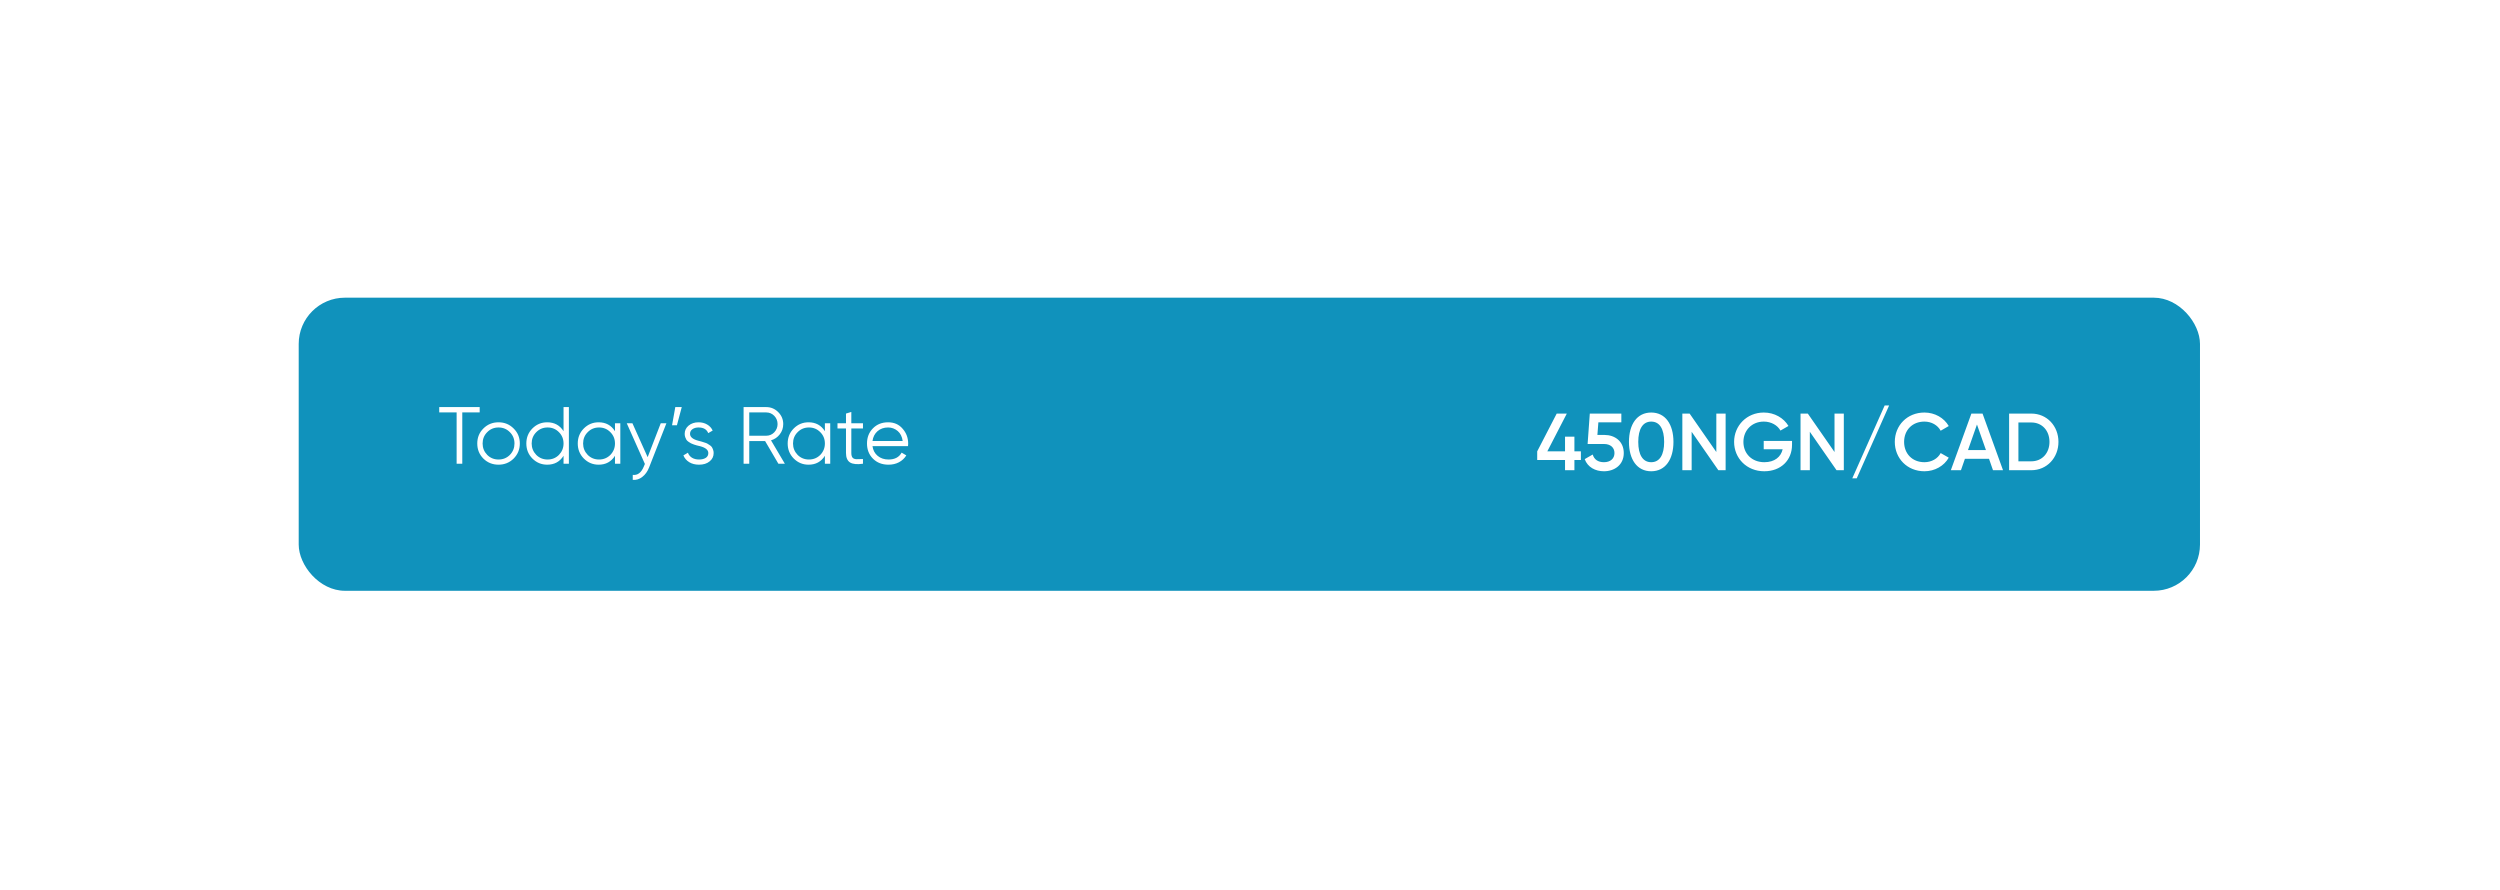 <svg width="385" height="137" viewBox="0 0 385 137" fill="none" xmlns="http://www.w3.org/2000/svg">
<g filter="url(#filter0_d_254_7210)">
<rect x="46" y="38.559" width="292.798" height="45.138" rx="7.119" fill="#1092BC"/>
<path d="M67.641 55.408H73.871V56.23H71.192V64.129H70.32V56.23H67.641V55.408ZM79.093 63.344C78.454 63.967 77.681 64.278 76.776 64.278C75.854 64.278 75.078 63.967 74.446 63.344C73.815 62.713 73.499 61.936 73.499 61.014C73.499 60.092 73.815 59.32 74.446 58.697C75.078 58.066 75.854 57.75 76.776 57.75C77.69 57.75 78.462 58.066 79.093 58.697C79.733 59.32 80.053 60.092 80.053 61.014C80.053 61.928 79.733 62.705 79.093 63.344ZM75.032 62.771C75.505 63.244 76.087 63.481 76.776 63.481C77.465 63.481 78.047 63.244 78.52 62.771C78.994 62.281 79.23 61.695 79.23 61.014C79.23 60.325 78.994 59.743 78.52 59.27C78.047 58.788 77.465 58.547 76.776 58.547C76.087 58.547 75.505 58.788 75.032 59.27C74.558 59.743 74.322 60.325 74.322 61.014C74.322 61.695 74.558 62.281 75.032 62.771ZM86.786 59.12V55.408H87.608V64.129H86.786V62.908C86.213 63.822 85.374 64.278 84.269 64.278C83.38 64.278 82.621 63.963 81.989 63.331C81.366 62.7 81.055 61.928 81.055 61.014C81.055 60.101 81.366 59.328 81.989 58.697C82.621 58.066 83.38 57.75 84.269 57.75C85.374 57.75 86.213 58.207 86.786 59.12ZM82.587 62.771C83.061 63.244 83.642 63.481 84.332 63.481C85.021 63.481 85.602 63.244 86.076 62.771C86.549 62.281 86.786 61.695 86.786 61.014C86.786 60.325 86.549 59.743 86.076 59.27C85.602 58.788 85.021 58.547 84.332 58.547C83.642 58.547 83.061 58.788 82.587 59.27C82.114 59.743 81.877 60.325 81.877 61.014C81.877 61.695 82.114 62.281 82.587 62.771ZM94.707 59.12V57.9H95.529V64.129H94.707V62.908C94.133 63.822 93.294 64.278 92.19 64.278C91.301 64.278 90.541 63.963 89.91 63.331C89.287 62.7 88.975 61.928 88.975 61.014C88.975 60.101 89.287 59.328 89.91 58.697C90.541 58.066 91.301 57.75 92.19 57.75C93.294 57.75 94.133 58.207 94.707 59.12ZM90.508 62.771C90.981 63.244 91.563 63.481 92.252 63.481C92.942 63.481 93.523 63.244 93.996 62.771C94.47 62.281 94.707 61.695 94.707 61.014C94.707 60.325 94.47 59.743 93.996 59.27C93.523 58.788 92.942 58.547 92.252 58.547C91.563 58.547 90.981 58.788 90.508 59.27C90.034 59.743 89.798 60.325 89.798 61.014C89.798 61.695 90.034 62.281 90.508 62.771ZM99.737 63.12L101.755 57.9H102.627L99.961 64.702C99.712 65.333 99.363 65.819 98.914 66.16C98.474 66.508 97.984 66.662 97.444 66.621V65.848C98.192 65.94 98.761 65.508 99.151 64.552L99.313 64.166L96.522 57.9H97.394L99.737 63.12ZM103.995 55.408H104.991L104.244 58.211H103.496L103.995 55.408ZM106.264 59.532C106.264 60.013 106.692 60.366 107.547 60.591C107.788 60.649 107.946 60.69 108.021 60.715C108.095 60.732 108.241 60.778 108.457 60.852C108.681 60.919 108.835 60.977 108.918 61.027C109.009 61.077 109.134 61.155 109.291 61.263C109.449 61.363 109.561 61.467 109.628 61.575C109.694 61.675 109.757 61.807 109.815 61.974C109.873 62.131 109.902 62.302 109.902 62.484C109.902 63.016 109.69 63.448 109.267 63.78C108.86 64.112 108.32 64.278 107.647 64.278C107.065 64.278 106.563 64.15 106.139 63.892C105.716 63.626 105.417 63.278 105.242 62.846L105.94 62.434C106.056 62.758 106.264 63.016 106.563 63.207C106.87 63.39 107.232 63.481 107.647 63.481C108.07 63.481 108.415 63.398 108.681 63.232C108.947 63.066 109.08 62.817 109.08 62.484C109.08 62.003 108.652 61.65 107.796 61.425C107.556 61.367 107.398 61.33 107.323 61.313C107.248 61.288 107.099 61.243 106.874 61.176C106.658 61.101 106.505 61.039 106.413 60.989C106.33 60.94 106.21 60.865 106.052 60.765C105.894 60.657 105.782 60.553 105.716 60.454C105.649 60.346 105.587 60.213 105.529 60.055C105.471 59.889 105.442 59.714 105.442 59.532C105.442 59.025 105.641 58.601 106.04 58.261C106.455 57.92 106.966 57.75 107.572 57.75C108.07 57.75 108.511 57.862 108.893 58.086C109.283 58.311 109.57 58.622 109.752 59.021L109.067 59.419C108.835 58.838 108.336 58.547 107.572 58.547C107.198 58.547 106.887 58.635 106.638 58.809C106.389 58.983 106.264 59.224 106.264 59.532ZM120.867 64.129H119.87L117.827 60.641H115.385V64.129H114.513V55.408H118.001C118.716 55.408 119.33 55.665 119.845 56.18C120.36 56.695 120.618 57.31 120.618 58.024C120.618 58.622 120.439 59.15 120.082 59.606C119.741 60.055 119.293 60.362 118.736 60.528L120.867 64.129ZM118.001 56.23H115.385V59.818H118.001C118.483 59.818 118.894 59.644 119.235 59.295C119.575 58.929 119.746 58.506 119.746 58.024C119.746 57.534 119.575 57.111 119.235 56.753C118.894 56.404 118.483 56.23 118.001 56.23ZM127.033 59.12V57.9H127.856V64.129H127.033V62.908C126.46 63.822 125.621 64.278 124.517 64.278C123.628 64.278 122.868 63.963 122.237 63.331C121.614 62.7 121.302 61.928 121.302 61.014C121.302 60.101 121.614 59.328 122.237 58.697C122.868 58.066 123.628 57.75 124.517 57.75C125.621 57.75 126.46 58.207 127.033 59.12ZM122.835 62.771C123.308 63.244 123.89 63.481 124.579 63.481C125.268 63.481 125.85 63.244 126.323 62.771C126.797 62.281 127.033 61.695 127.033 61.014C127.033 60.325 126.797 59.743 126.323 59.27C125.85 58.788 125.268 58.547 124.579 58.547C123.89 58.547 123.308 58.788 122.835 59.27C122.361 59.743 122.125 60.325 122.125 61.014C122.125 61.695 122.361 62.281 122.835 62.771ZM132.898 57.9V58.697H131.104V62.472C131.104 62.812 131.171 63.057 131.304 63.207C131.436 63.348 131.636 63.423 131.902 63.431C132.167 63.431 132.5 63.423 132.898 63.406V64.129C132.01 64.262 131.349 64.2 130.917 63.942C130.494 63.676 130.282 63.186 130.282 62.472V58.697H128.974V57.9H130.282V56.404L131.104 56.155V57.9H132.898ZM136.77 57.75C137.7 57.75 138.443 58.078 139 58.734C139.573 59.382 139.859 60.15 139.859 61.039C139.859 61.081 139.851 61.209 139.834 61.425H134.365C134.448 62.048 134.714 62.547 135.162 62.92C135.611 63.294 136.171 63.481 136.844 63.481C137.791 63.481 138.46 63.128 138.85 62.422L139.573 62.846C139.299 63.294 138.921 63.647 138.439 63.905C137.966 64.154 137.43 64.278 136.832 64.278C135.852 64.278 135.054 63.971 134.44 63.356C133.825 62.742 133.518 61.961 133.518 61.014C133.518 60.076 133.821 59.299 134.427 58.684C135.034 58.062 135.814 57.75 136.77 57.75ZM136.77 58.547C136.122 58.547 135.578 58.738 135.137 59.12C134.706 59.503 134.448 60.005 134.365 60.628H139.012C138.921 59.964 138.667 59.453 138.252 59.096C137.82 58.73 137.326 58.547 136.77 58.547Z" fill="white"/>
<path d="M243.457 62.226H242.46V59.959H241.015V62.226H238.286L241.289 56.408H239.732L236.729 62.226V63.559H241.015V65.129H242.46V63.559H243.457V62.226ZM247.096 59.697H245.999L246.149 57.753H249.687V56.408H244.828L244.492 61.092H247.033C247.98 61.092 248.628 61.615 248.628 62.488C248.628 63.36 247.98 63.895 247.009 63.895C246.099 63.895 245.501 63.484 245.277 62.712L244.043 63.422C244.504 64.68 245.688 65.291 247.009 65.291C248.616 65.291 250.061 64.319 250.061 62.488C250.061 60.669 248.678 59.697 247.096 59.697ZM254.286 65.291C256.478 65.291 257.712 63.459 257.712 60.768C257.712 58.077 256.478 56.246 254.286 56.246C252.093 56.246 250.86 58.077 250.86 60.768C250.86 63.459 252.093 65.291 254.286 65.291ZM254.286 63.895C253.003 63.895 252.292 62.774 252.292 60.768C252.292 58.763 253.003 57.641 254.286 57.641C255.581 57.641 256.279 58.763 256.279 60.768C256.279 62.774 255.581 63.895 254.286 63.895ZM264.314 56.408V62.326L260.202 56.408H259.081V65.129H260.514V59.211L264.625 65.129H265.746V56.408H264.314ZM275.972 60.619H271.612V61.902H274.527C274.266 63.073 273.294 63.895 271.712 63.895C269.756 63.895 268.485 62.538 268.485 60.781C268.485 58.999 269.781 57.641 271.624 57.641C272.771 57.641 273.742 58.214 274.191 59.024L275.424 58.314C274.689 57.081 273.281 56.246 271.624 56.246C269.008 56.246 267.052 58.264 267.052 60.768C267.052 63.273 268.983 65.291 271.699 65.291C274.253 65.291 275.972 63.596 275.972 61.217V60.619ZM282.515 56.408V62.326L278.404 56.408H277.282V65.129H278.715V59.211L282.826 65.129H283.948V56.408H282.515ZM285.939 66.375L290.922 55.162H290.237L285.253 66.375H285.939ZM296.359 65.291C297.966 65.291 299.387 64.469 300.109 63.198L298.863 62.488C298.415 63.347 297.455 63.895 296.359 63.895C294.478 63.895 293.232 62.562 293.232 60.768C293.232 58.974 294.478 57.641 296.359 57.641C297.455 57.641 298.402 58.189 298.863 59.049L300.109 58.326C299.374 57.056 297.954 56.246 296.359 56.246C293.705 56.246 291.799 58.239 291.799 60.768C291.799 63.297 293.705 65.291 296.359 65.291ZM306.92 65.129H308.465L305.313 56.408H303.593L300.429 65.129H301.986L302.597 63.372H306.309L306.92 65.129ZM303.07 62.027L304.453 58.09L305.836 62.027H303.07ZM312.829 56.408H309.402V65.129H312.829C315.233 65.129 317.002 63.198 317.002 60.768C317.002 58.326 315.233 56.408 312.829 56.408ZM312.829 63.758H310.835V57.778H312.829C314.486 57.778 315.619 59.037 315.619 60.768C315.619 62.488 314.486 63.758 312.829 63.758Z" fill="white"/>
</g>
<defs>
<filter id="filter0_d_254_7210" x="0.478" y="0.32" width="383.843" height="136.181" filterUnits="userSpaceOnUse" color-interpolation-filters="sRGB">
<feFlood flood-opacity="0" result="BackgroundImageFix"/>
<feColorMatrix in="SourceAlpha" type="matrix" values="0 0 0 0 0 0 0 0 0 0 0 0 0 0 0 0 0 0 127 0" result="hardAlpha"/>
<feOffset dy="7.284"/>
<feGaussianBlur stdDeviation="22.761"/>
<feComposite in2="hardAlpha" operator="out"/>
<feColorMatrix type="matrix" values="0 0 0 0 0.375 0 0 0 0 0.375 0 0 0 0 0.375 0 0 0 0.25 0"/>
<feBlend mode="normal" in2="BackgroundImageFix" result="effect1_dropShadow_254_7210"/>
<feBlend mode="normal" in="SourceGraphic" in2="effect1_dropShadow_254_7210" result="shape"/>
</filter>
</defs>
</svg>
